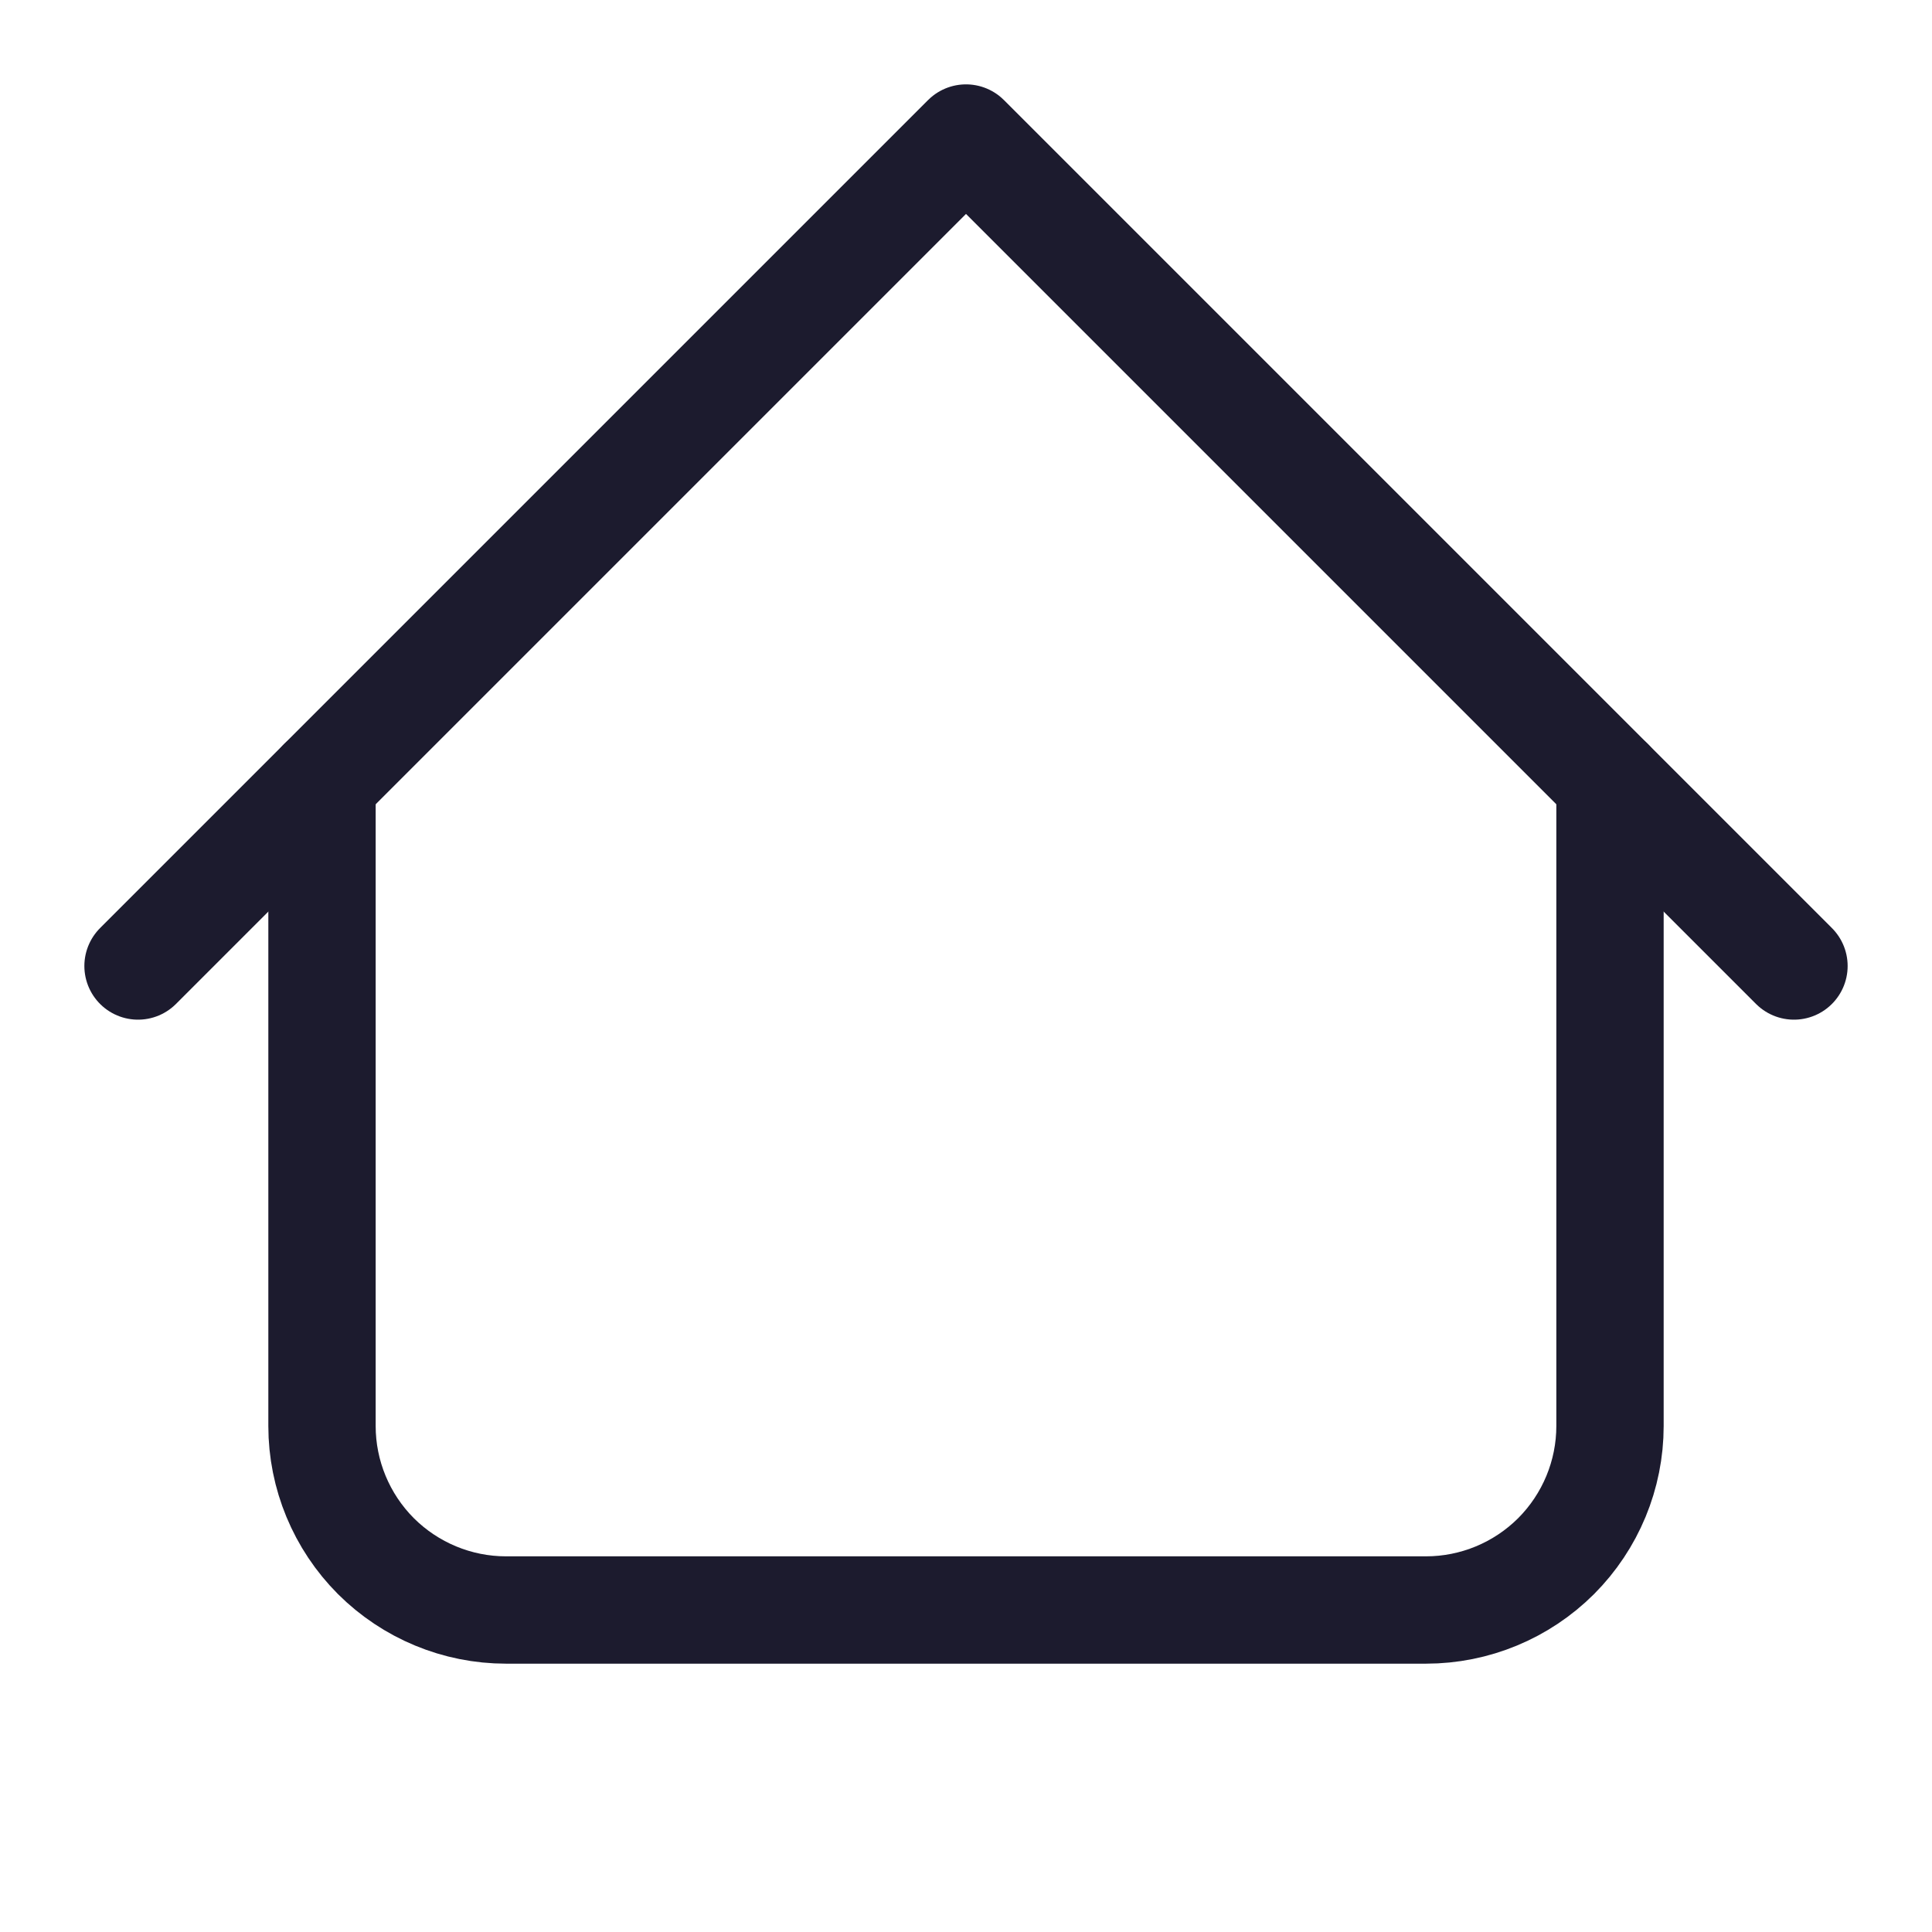 <svg width="18" height="18" viewBox="0 0 18 18" fill="none" xmlns="http://www.w3.org/2000/svg">
<path d="M1.286 9L9 1.286L16.714 9" stroke="#1C1B2E" stroke-linecap="round" stroke-linejoin="round"/>
<path d="M3 7.286V13.286C3 13.74 3.181 14.176 3.502 14.498C3.824 14.819 4.26 15 4.714 15H13.286C13.74 15 14.176 14.819 14.498 14.498C14.819 14.176 15 13.74 15 13.286V7.286" stroke="#1C1B2E" stroke-linecap="round" stroke-linejoin="round"/>
</svg>
